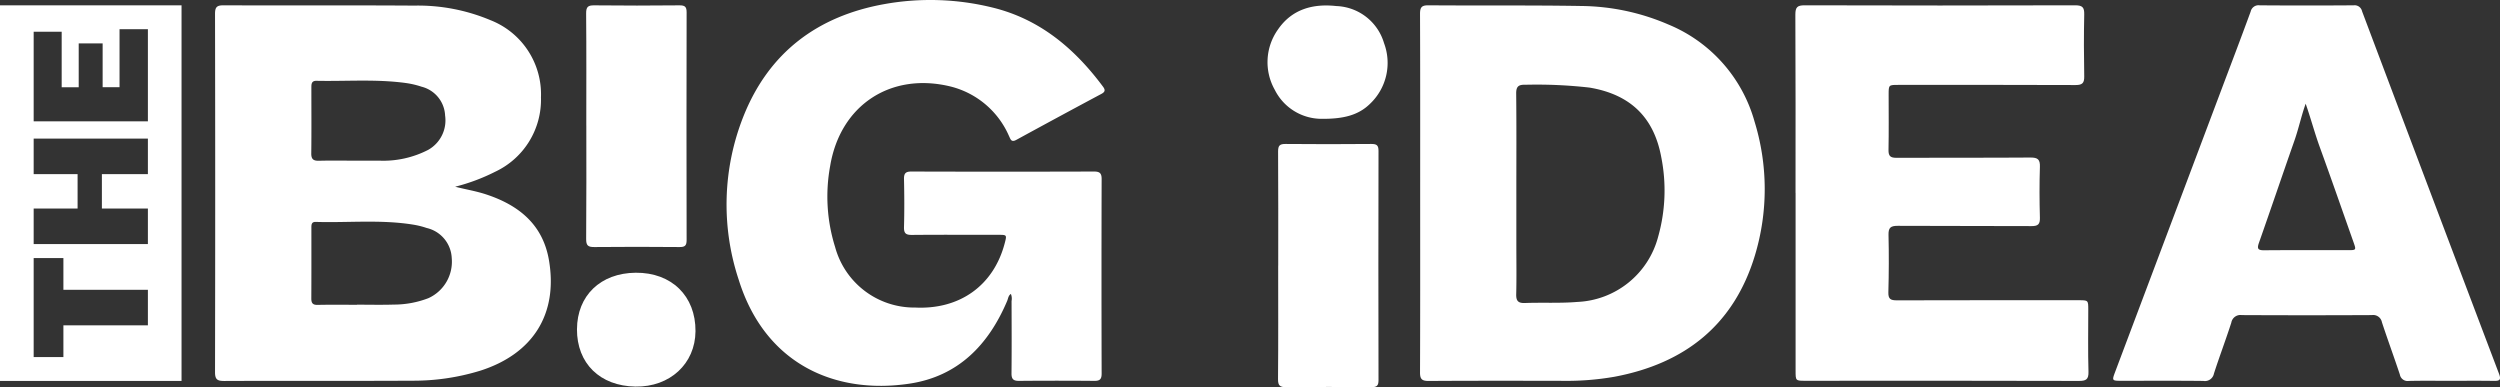 <svg id="Group_3" data-name="Group 3" xmlns="http://www.w3.org/2000/svg" xmlns:xlink="http://www.w3.org/1999/xlink" width="278.912" height="43.198" viewBox="0 0 278.912 43.198">
  <rect x="0" y="0" width="278.912" height="43.198" fill="#333333" stroke="none"/>
  <defs>
	<clipPath id="clip-path">
	  <rect id="Rectangle_3" data-name="Rectangle 3" width="278.912" height="43.198" fill="#ffffff"/>
	</clipPath>
  </defs>
  <g id="Group_2" data-name="Group 2" clip-path="url(#clip-path)">
	<path id="Path_4" data-name="Path 4" d="M104.319,22.152c1.151.291,2.308.481,3.422.844,3.669,1.2,6.369,3.361,7.048,7.364,1.017,5.993-1.779,10.434-7.66,12.314A25.376,25.376,0,0,1,99.5,43.793c-6.98.039-13.96,0-20.94.03-.766,0-1.028-.159-1.027-.983q.04-19.982,0-39.964c0-.738.179-.966.948-.963,7.09.03,14.18-.015,21.269.033a20.855,20.855,0,0,1,8.517,1.626,8.88,8.88,0,0,1,5.629,8.611,8.878,8.878,0,0,1-5.1,8.294,21.659,21.659,0,0,1-4.479,1.676M93.367,35.329v-.018c1.373,0,2.747.033,4.119-.01a10.714,10.714,0,0,0,3.863-.721,4.466,4.466,0,0,0,2.592-4.467,3.608,3.608,0,0,0-2.8-3.359,9.106,9.106,0,0,0-1.433-.361c-3.629-.6-7.289-.207-10.934-.315-.5-.015-.49.33-.491.668,0,2.63.007,5.26-.008,7.889,0,.53.185.715.724.7,1.455-.031,2.911-.011,4.366-.011M93.1,19.242c.907,0,1.814.014,2.72,0a10.926,10.926,0,0,0,5.488-1.2,3.771,3.771,0,0,0,1.894-3.825,3.478,3.478,0,0,0-2.627-3.224,9.783,9.783,0,0,0-1.678-.4c-3.336-.469-6.693-.188-10.04-.257-.576-.012-.576.373-.576.777,0,2.439.019,4.879-.011,7.318-.008.667.252.841.873.824,1.318-.035,2.638-.011,3.957-.011" transform="translate(-53.543 -1.32)" fill="#ffffff"/>
	<path id="Path_5" data-name="Path 5" d="M293.7,32.789c-.3.186-.307.514-.418.776-2.08,4.916-5.475,8.427-10.915,9.238-8.286,1.236-16.119-2.179-19.049-11.627a26.639,26.639,0,0,1,.545-18.21C266.7,5.858,272.117,1.79,279.6.454a28.975,28.975,0,0,1,12.026.384c5.279,1.284,9.166,4.56,12.333,8.814.27.362.284.583-.166.823q-4.758,2.542-9.492,5.129c-.569.313-.64-.069-.809-.41a9.665,9.665,0,0,0-6.474-5.53c-6.7-1.664-12.365,2.055-13.488,8.865a18.793,18.793,0,0,0,.551,9.018,9.146,9.146,0,0,0,8.928,6.764c4.99.245,8.769-2.47,10-7.183.24-.92.24-.929-.7-.93-3.216,0-6.432-.019-9.648.011-.668.006-.91-.163-.891-.866.048-1.781.04-3.564,0-5.346-.013-.627.151-.862.82-.86q10.184.031,20.367,0c.626,0,.864.166.862.83q-.031,10.857,0,21.714c0,.6-.181.816-.8.81q-4.2-.038-8.411,0c-.654.007-.851-.212-.844-.85.027-2.687.014-5.374.006-8.061a1.391,1.391,0,0,0-.08-.8" transform="translate(-180.915 0)" fill="#ffffff"/>
	<path id="Path_6" data-name="Path 6" d="M512.03,22.865c0-6.663.011-13.326-.016-19.99,0-.738.177-.97.948-.964,5.662.045,11.326-.019,16.987.076a25.071,25.071,0,0,1,9.773,2.066,16.514,16.514,0,0,1,9.615,10.835,25.578,25.578,0,0,1,.042,14.917c-2.346,7.763-7.806,12.063-15.657,13.544a31,31,0,0,1-5.824.458c-4.976-.009-9.951-.019-14.927.014-.761,0-.962-.217-.958-.968.028-6.663.017-13.326.017-19.99m10.73.1v5.594c0,1.865.032,3.73-.015,5.594-.019.763.237,1,.989.974,1.948-.074,3.9.044,5.85-.122a9.755,9.755,0,0,0,8.993-7.263,19,19,0,0,0,.353-8.874c-.824-4.485-3.475-7.013-8-7.774a52.184,52.184,0,0,0-7.155-.318c-.782-.023-1.042.194-1.033,1,.04,3.729.017,7.458.017,11.188" transform="translate(-353.589 -1.319)" fill="#ffffff"/>
	<path id="Path_7" data-name="Path 7" d="M647.371,22.849c0-6.634.016-13.268-.019-19.9,0-.833.216-1.044,1.049-1.041q15.087.045,30.174,0c.806,0,1.022.23,1.005,1.014-.049,2.3-.044,4.605,0,6.907.013.742-.2.978-.967.975-6.6-.029-13.191-.017-19.787-.016-1.064,0-1.066,0-1.067,1.091,0,2.056.026,4.112-.015,6.167-.014.7.23.88.9.877,4.974-.023,9.948.007,14.922-.031.829-.006,1.1.205,1.069,1.052-.062,1.889-.051,3.783,0,5.673.018.731-.223.929-.94.925-4.974-.028-9.948,0-14.922-.031-.78,0-1.047.194-1.028,1q.073,3.205-.017,6.413c-.021.762.257.9.948.9,6.76-.022,13.521-.013,20.281-.013,1.072,0,1.074,0,1.074,1.067,0,2.3-.044,4.606.023,6.907.025.875-.278,1.032-1.076,1.03q-15.252-.037-30.5-.016c-1.1,0-1.1,0-1.1-1.135q0-9.909,0-19.819" transform="translate(-447.053 -1.316)" fill="#ffffff"/>
	<path id="Path_8" data-name="Path 8" d="M799.631,43.817c-1.567,0-3.134-.024-4.7.013a.879.879,0,0,1-1-.715c-.647-1.95-1.359-3.879-2-5.831a.992.992,0,0,0-1.121-.8q-7.257.036-14.514,0a1.031,1.031,0,0,0-1.169.847c-.612,1.9-1.324,3.775-1.938,5.678a1.024,1.024,0,0,1-1.183.82c-3.024-.034-6.048-.015-9.071-.015-1.139,0-1.14,0-.753-1.03l11.76-31.236c1.12-2.975,2.254-5.945,3.346-8.93a.9.9,0,0,1,1.011-.693q5.236.038,10.473,0a.852.852,0,0,1,.944.664Q797.335,22.828,805,43.045c.259.684.038.791-.584.78-1.594-.026-3.189-.009-4.783-.009M783.423,12.9c-.489,1.37-.777,2.759-1.247,4.1-1.334,3.8-2.623,7.614-3.962,11.411-.232.658-.13.849.591.842,3.105-.03,6.211-.011,9.316-.013.949,0,.952-.007.642-.884-1.25-3.538-2.482-7.083-3.764-10.61-.578-1.59-1.007-3.224-1.576-4.844" transform="translate(-526.192 -1.331)" fill="#ffffff"/>
	<path id="Path_9" data-name="Path 9" d="M460.849,65.479c0-4.249.014-8.5-.015-12.748,0-.661.2-.826.839-.821q4.782.044,9.564,0c.6,0,.8.145.8.775q-.03,12.79,0,25.578c0,.625-.19.784-.8.779-3.16-.027-6.321-.033-9.482,0-.707.008-.935-.156-.929-.9.038-4.221.018-8.443.018-12.665" transform="translate(-318.244 -35.849)" fill="#ffffff"/>
	<path id="Path_10" data-name="Path 10" d="M211.36,15.32c0-4.167.02-8.334-.018-12.5-.007-.745.22-.911.928-.9,3.16.037,6.321.031,9.482,0,.605-.005.8.153.8.778q-.029,12.707,0,25.413c0,.629-.2.78-.8.775-3.16-.027-6.321-.034-9.482,0-.713.009-.932-.166-.925-.905.037-4.222.018-8.444.018-12.666" transform="translate(-145.95 -1.324)" fill="#ffffff"/>
	<path id="Path_11" data-name="Path 11" d="M463.065,14.619a5.841,5.841,0,0,1-5.218-3.234,6.277,6.277,0,0,1,.344-6.717c1.557-2.283,3.908-2.92,6.524-2.63a5.763,5.763,0,0,1,5.319,4.135,6.284,6.284,0,0,1-1.549,6.756c-1.3,1.283-2.966,1.709-5.421,1.69" transform="translate(-315.625 -1.362)" fill="#ffffff"/>
	<path id="Path_12" data-name="Path 12" d="M208.041,104.647c.017-3.752,2.628-6.263,6.548-6.3,4.008-.034,6.7,2.6,6.674,6.524-.025,3.628-2.859,6.241-6.7,6.178-3.965-.065-6.54-2.594-6.524-6.406" transform="translate(-143.67 -67.92)" fill="#ffffff"/>
	<path id="Path_13" data-name="Path 13" d="M0,43.826H20.254V1.917H0Zm16.5-6.207H7.073v3.543H3.756V30.113H7.073v3.543H16.5Zm0-16.867H11.367v3.84H16.5v3.962H3.756V24.592h4.9v-3.84h-4.9V16.789H16.5Zm0-5.889H3.756v-10H6.881v6.2h1.9V6.169h2.67v4.887h1.885V4.581H16.5Z" transform="translate(0 -1.324)" fill="#ffffff"/>
  </g>
</svg>